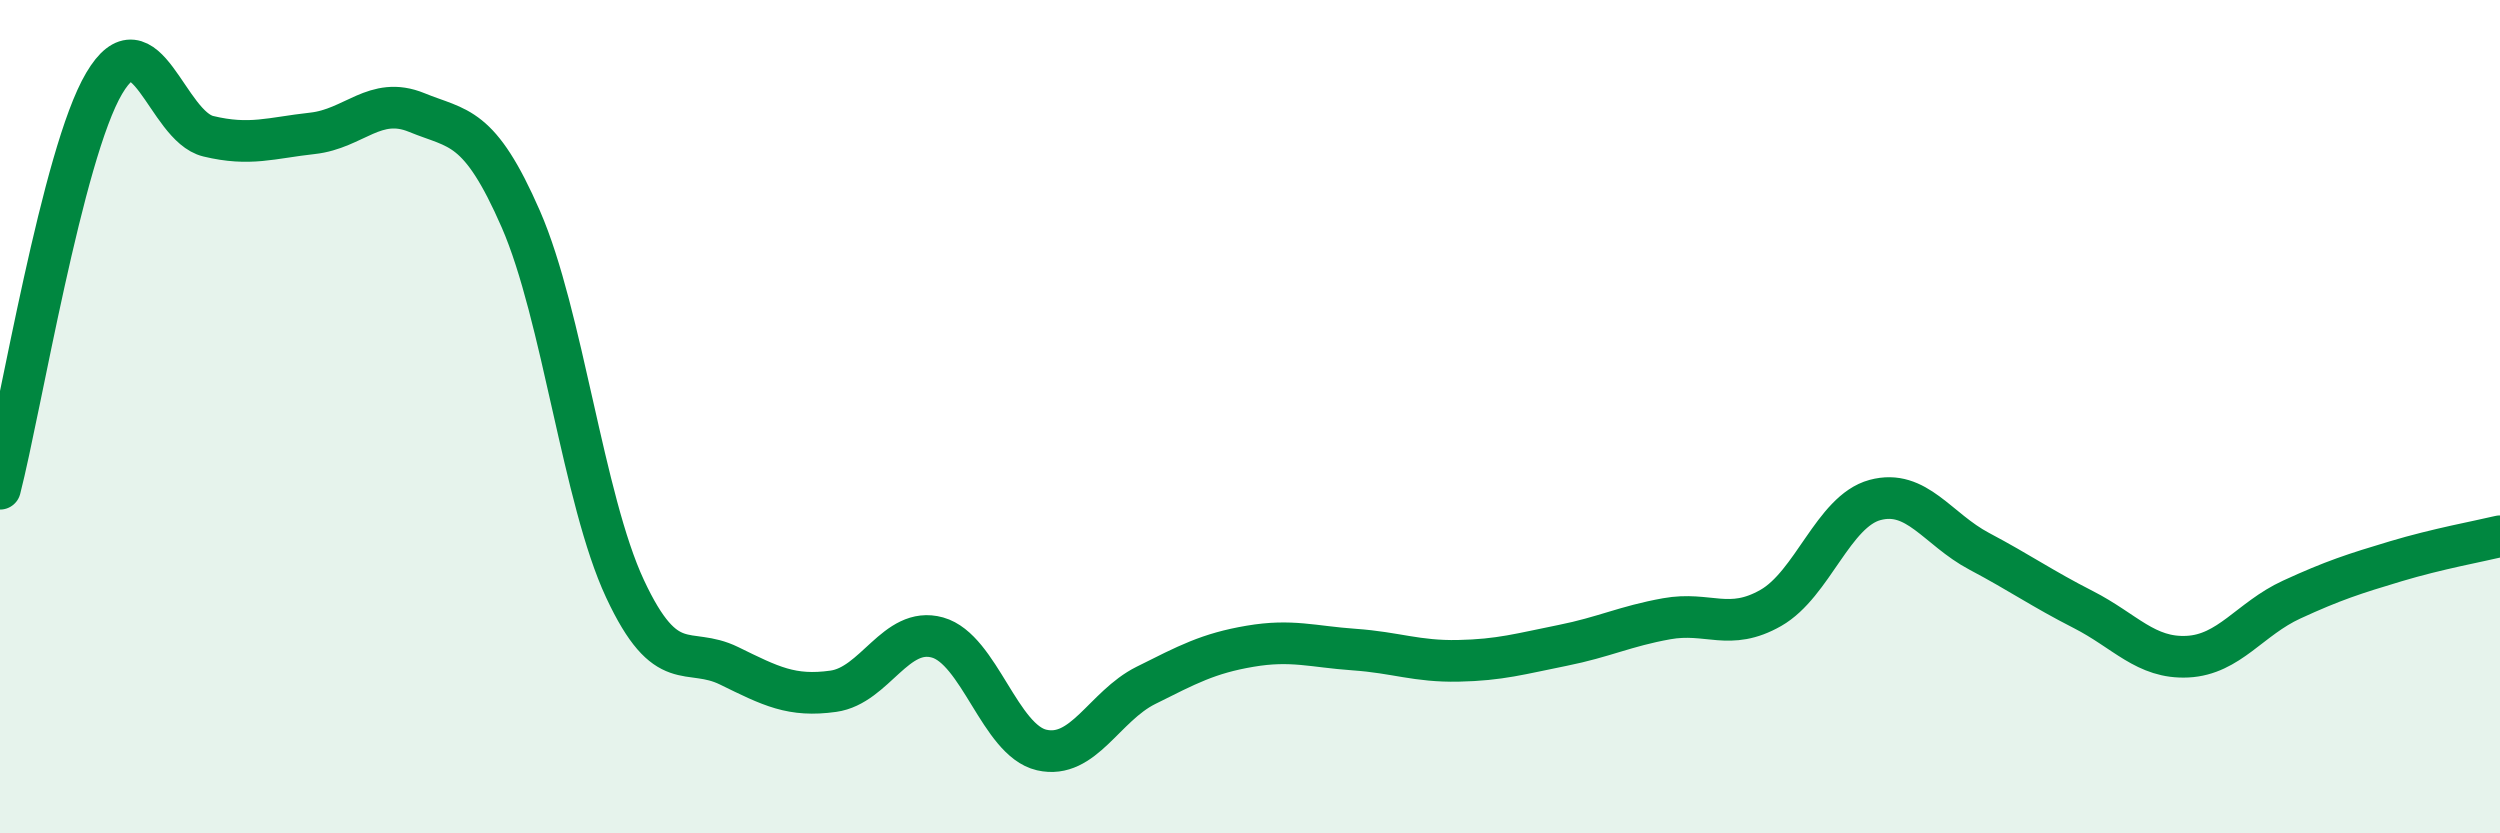 
    <svg width="60" height="20" viewBox="0 0 60 20" xmlns="http://www.w3.org/2000/svg">
      <path
        d="M 0,11.73 C 0.5,9.78 1.5,3.69 2.5,2 C 3.5,0.31 4,3.03 5,3.27 C 6,3.51 6.5,3.31 7.5,3.2 C 8.5,3.09 9,2.29 10,2.7 C 11,3.11 11.5,2.97 12.5,5.26 C 13.5,7.55 14,11.99 15,14.13 C 16,16.27 16.5,15.49 17.5,15.98 C 18.5,16.47 19,16.73 20,16.59 C 21,16.45 21.5,15.02 22.5,15.3 C 23.5,15.58 24,17.77 25,18 C 26,18.23 26.5,16.95 27.5,16.45 C 28.5,15.95 29,15.68 30,15.51 C 31,15.34 31.5,15.52 32.5,15.59 C 33.5,15.66 34,15.88 35,15.86 C 36,15.84 36.5,15.69 37.5,15.49 C 38.5,15.29 39,15.03 40,14.85 C 41,14.67 41.5,15.16 42.5,14.59 C 43.5,14.02 44,12.27 45,12 C 46,11.73 46.5,12.7 47.5,13.23 C 48.5,13.76 49,14.12 50,14.63 C 51,15.14 51.5,15.81 52.5,15.76 C 53.5,15.71 54,14.85 55,14.39 C 56,13.93 56.5,13.77 57.5,13.47 C 58.5,13.17 59.5,12.99 60,12.87L60 20L0 20Z"
        fill="#008740"
        opacity="0.1"
        stroke-linecap="round"
        stroke-linejoin="round"
      />
      <path
        d="M 0,11.73 C 0.5,9.78 1.5,3.69 2.5,2 C 3.5,0.31 4,3.03 5,3.27 C 6,3.51 6.5,3.31 7.5,3.2 C 8.5,3.09 9,2.29 10,2.7 C 11,3.11 11.5,2.97 12.5,5.26 C 13.5,7.55 14,11.99 15,14.13 C 16,16.27 16.5,15.49 17.5,15.98 C 18.5,16.47 19,16.73 20,16.59 C 21,16.45 21.5,15.02 22.5,15.3 C 23.5,15.58 24,17.77 25,18 C 26,18.23 26.5,16.95 27.5,16.45 C 28.5,15.95 29,15.68 30,15.51 C 31,15.34 31.5,15.52 32.5,15.59 C 33.5,15.66 34,15.88 35,15.86 C 36,15.84 36.5,15.69 37.5,15.49 C 38.5,15.29 39,15.03 40,14.85 C 41,14.67 41.5,15.16 42.5,14.59 C 43.5,14.02 44,12.27 45,12 C 46,11.73 46.5,12.7 47.5,13.23 C 48.5,13.76 49,14.12 50,14.63 C 51,15.14 51.5,15.81 52.5,15.76 C 53.5,15.71 54,14.85 55,14.39 C 56,13.93 56.5,13.77 57.5,13.47 C 58.5,13.17 59.5,12.99 60,12.87"
        stroke="#008740"
        stroke-width="1"
        fill="none"
        stroke-linecap="round"
        stroke-linejoin="round"
      />
    </svg>
  
